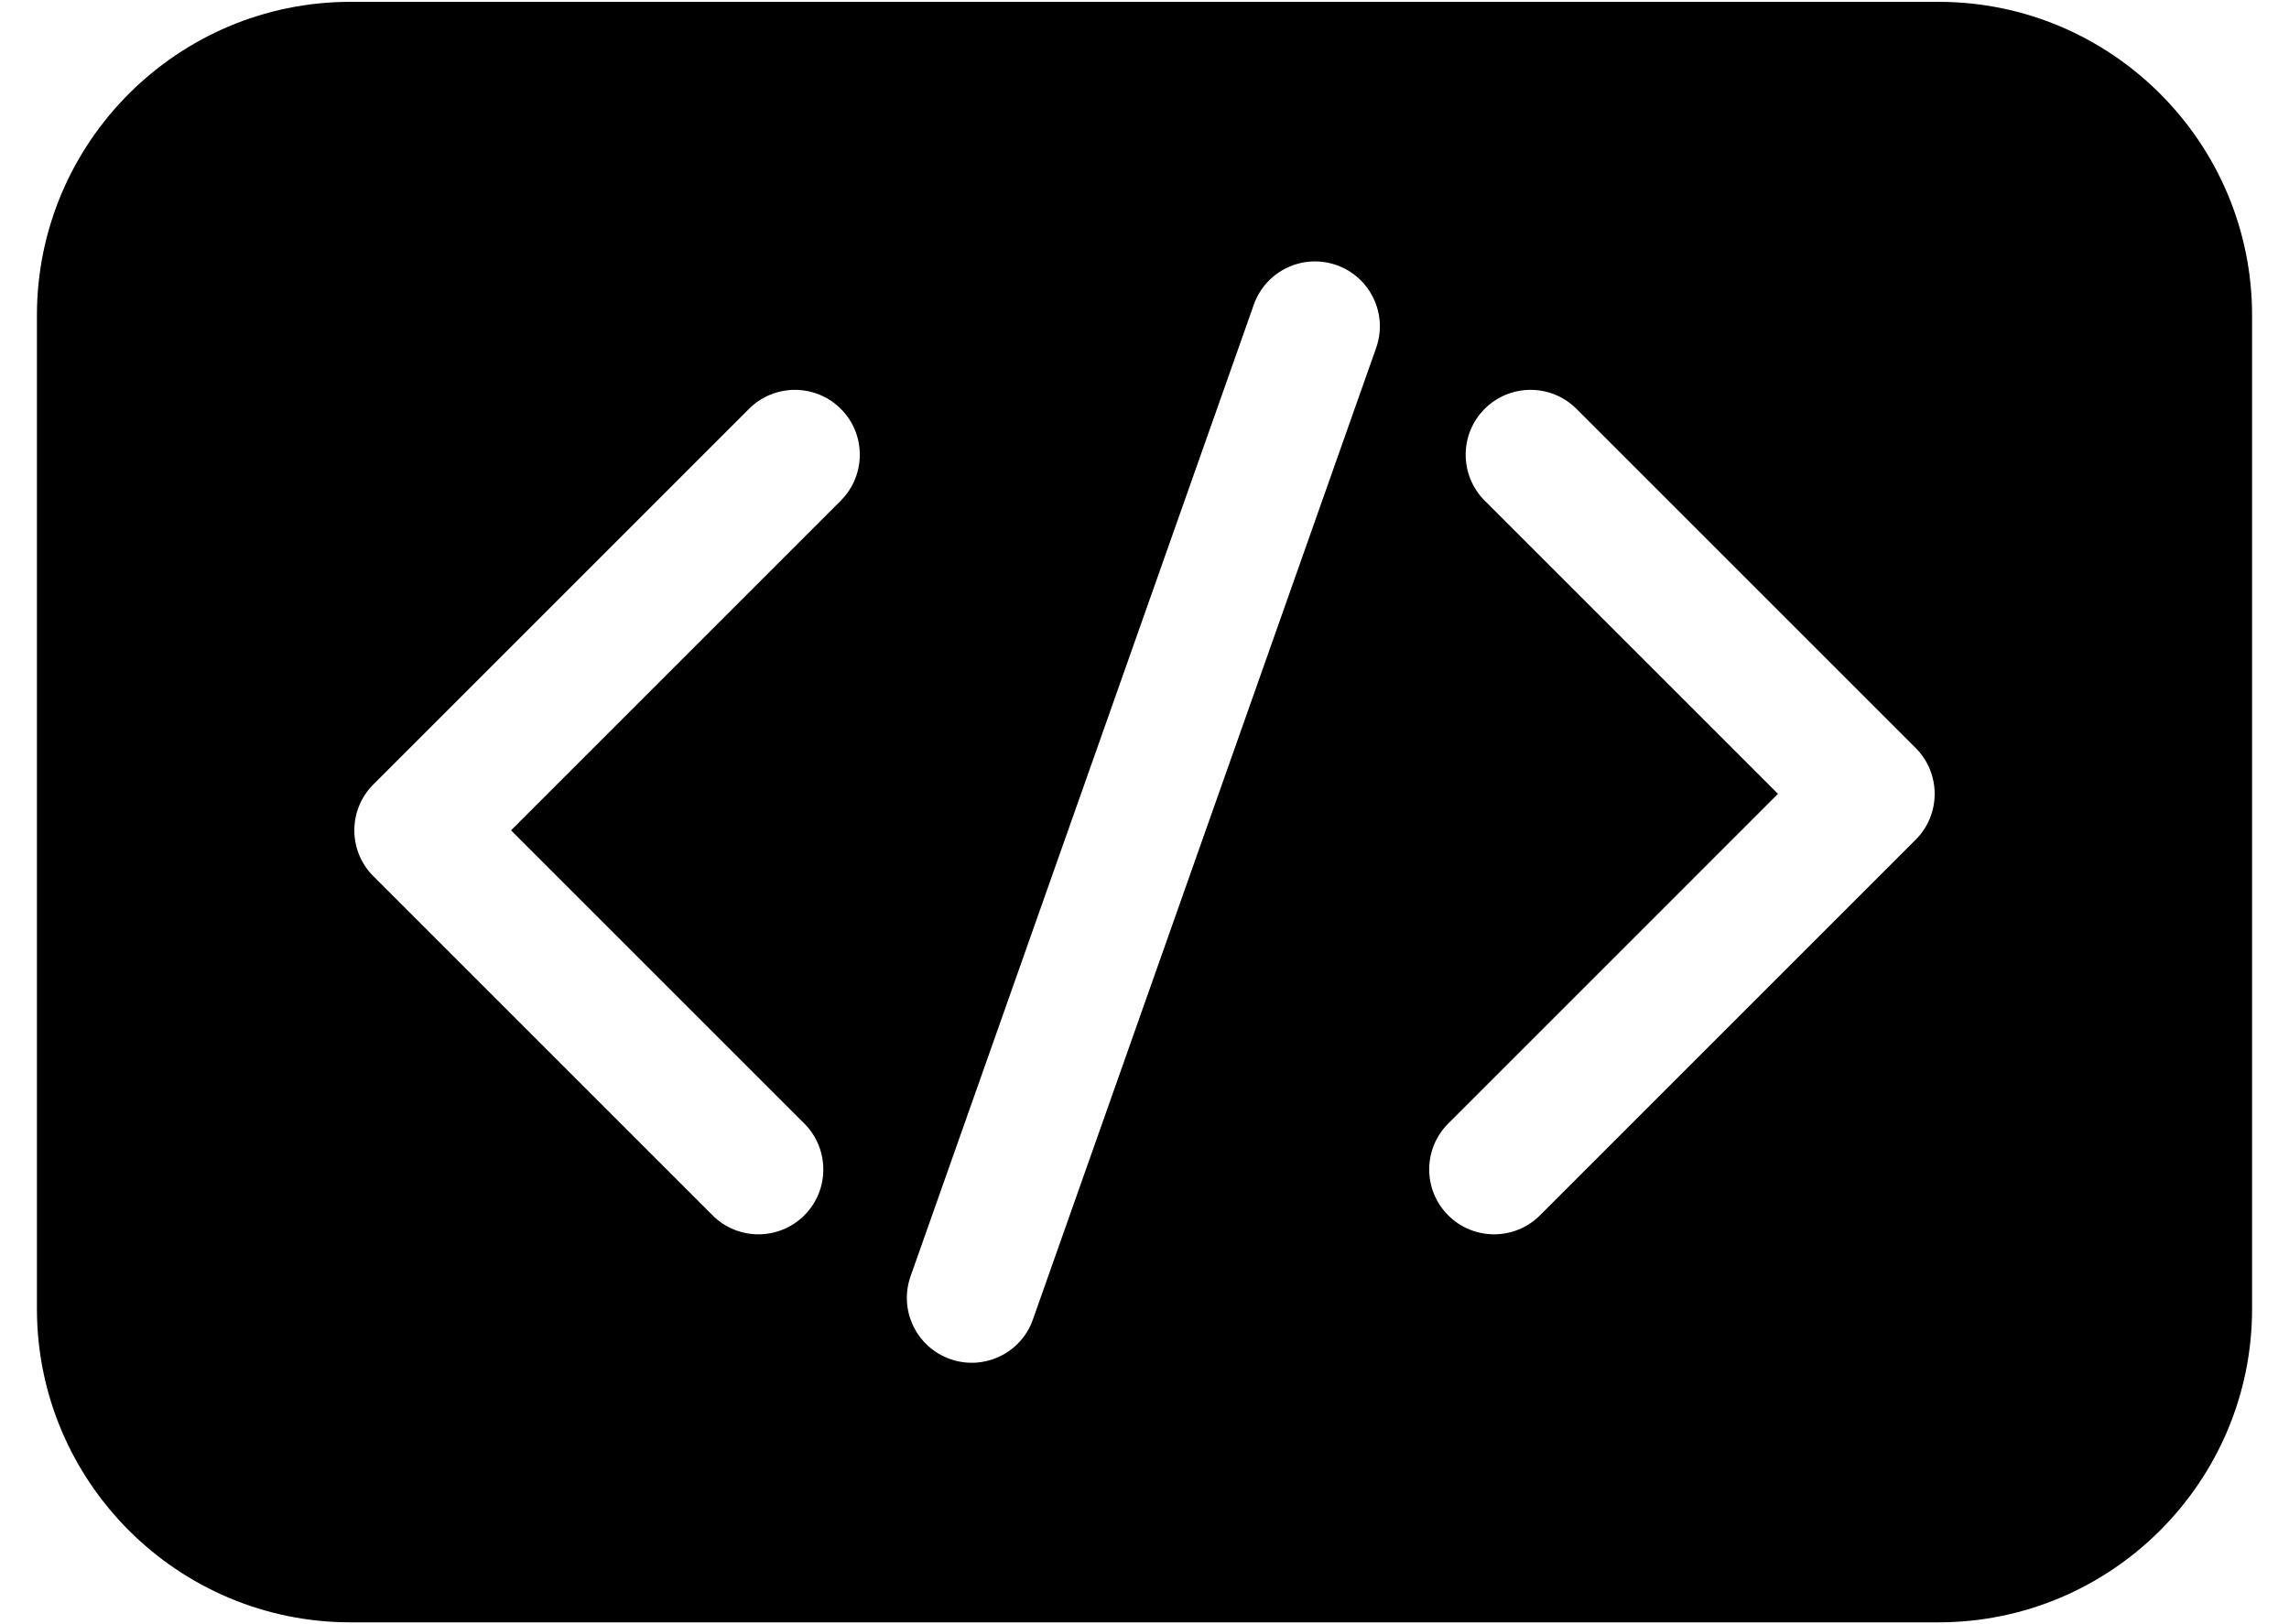 <svg xmlns="http://www.w3.org/2000/svg" width="31" height="22" viewBox="0 0 31 22" fill="none"><path d="M26.254 0.025H4.746C2.405 0.025 0.5 1.93 0.5 4.272V17.728C0.5 20.07 2.405 21.975 4.746 21.975H26.254C28.595 21.975 30.5 20.07 30.5 17.728V4.272C30.5 1.93 28.595 0.025 26.254 0.025ZM11.387 6.781L6.921 11.247L10.893 15.219C11.236 15.563 11.236 16.119 10.893 16.462C10.55 16.805 9.993 16.805 9.65 16.462L5.056 11.868C4.713 11.525 4.713 10.969 5.056 10.626L10.144 5.538C10.487 5.195 11.044 5.195 11.387 5.538C11.73 5.881 11.73 6.437 11.387 6.781ZM18.637 4.713L13.989 17.872C13.828 18.331 13.326 18.57 12.868 18.409C12.41 18.247 12.17 17.745 12.332 17.287L16.98 4.128C17.141 3.67 17.643 3.43 18.101 3.591C18.559 3.753 18.799 4.255 18.637 4.713ZM25.944 11.374L20.856 16.462C20.513 16.805 19.956 16.805 19.613 16.462C19.27 16.119 19.27 15.563 19.613 15.219L24.079 10.753L20.107 6.781C19.764 6.437 19.764 5.881 20.107 5.538C20.45 5.195 21.007 5.195 21.35 5.538L25.944 10.132C26.287 10.475 26.287 11.031 25.944 11.374Z" fill="currentcolor"></path></svg>